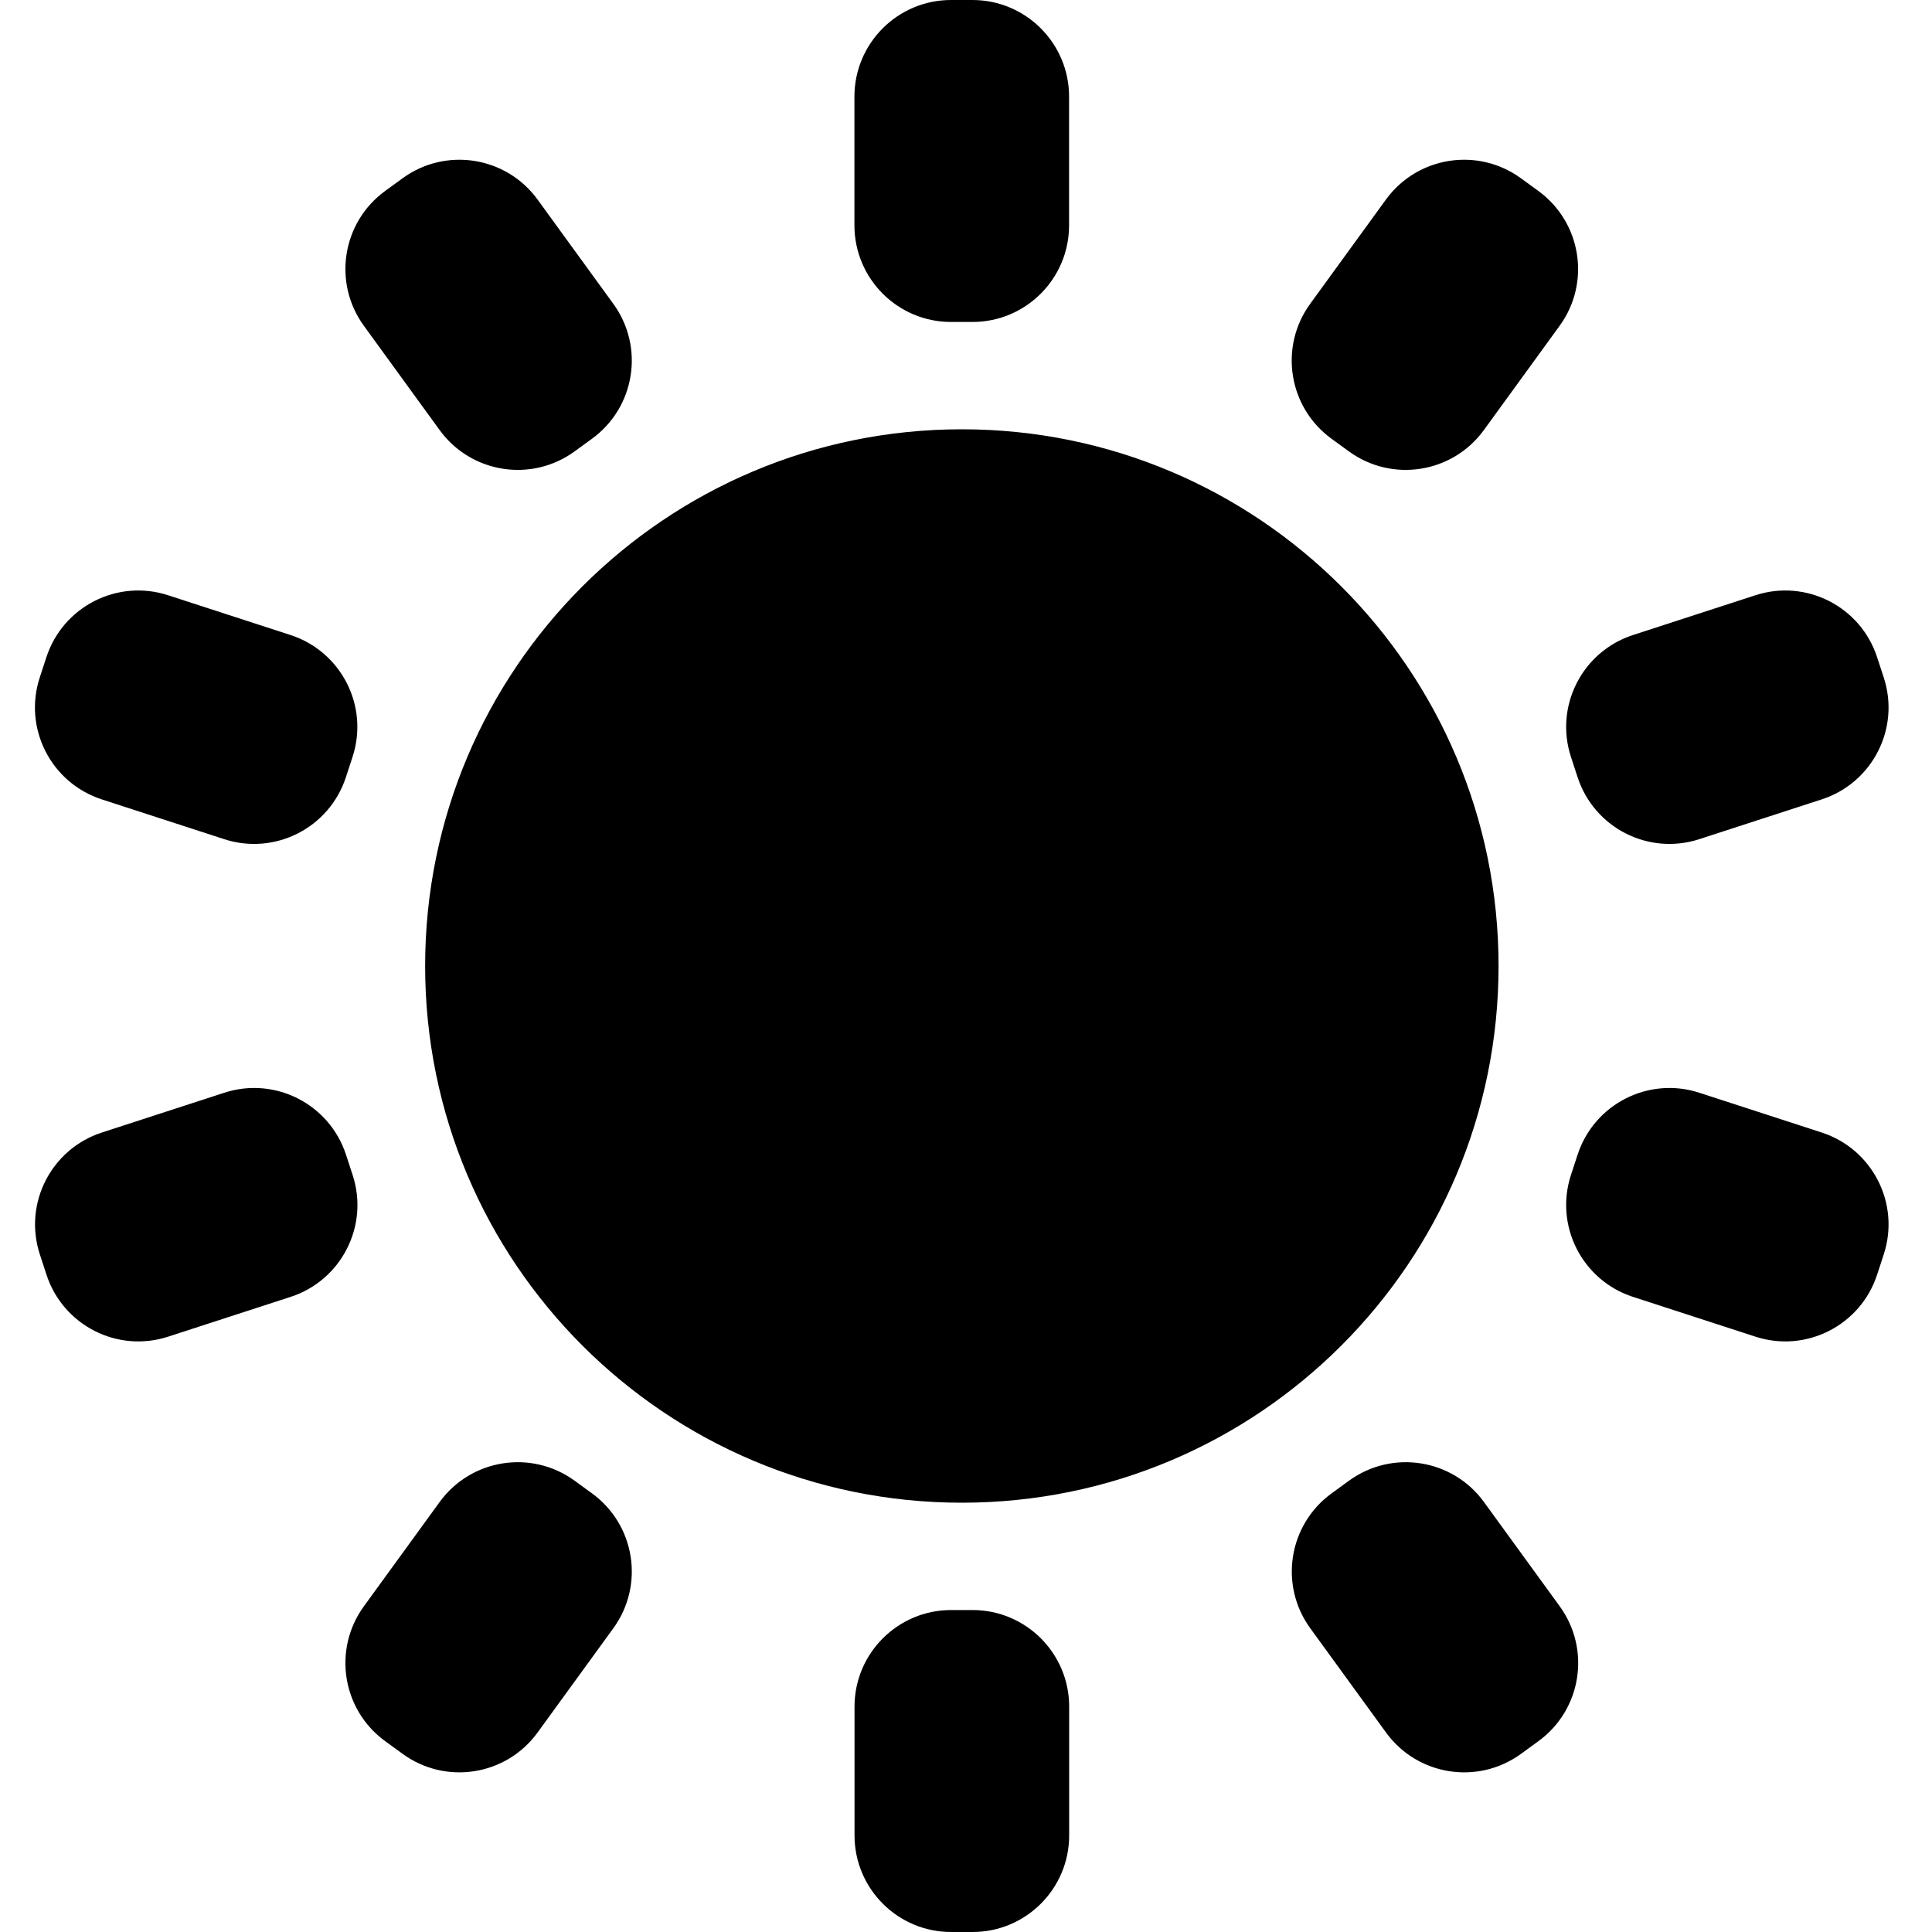<svg height="20" viewBox="0 0 20 20" width="20" xmlns="http://www.w3.org/2000/svg"><path d="m1541.068 532.667c.552 0 1 .448 1 1v1.333c0 .552-.448 1-1 1h-.222c-.552 0-1-.448-1-1v-1.333c0-.552.448-1 1-1zm-4.12-1.339.18.131c.447.325.546.95.221 1.397l-.784 1.079c-.325.447-.95.546-1.397.221l-.18-.131c-.447-.325-.546-.95-.221-1.397l.784-1.079c.325-.447.95-.546 1.397-.221zm9.414.221.784 1.079c.325.447.226 1.072-.221 1.397l-.18.131c-.447.325-1.072.226-1.397-.221l-.784-1.079c-.325-.447-.226-1.072.221-1.397l.18-.131c.447-.325 1.072-.226 1.397.221zm-5.405-11.105c3.068 0 5.556 2.487 5.556 5.556s-2.487 5.556-5.556 5.556c-3.068 0-5.556-2.487-5.556-5.556s2.487-5.556 5.556-5.556zm-6.375 7.51.069.211c.171.525-.117 1.089-.642 1.26l-1.268.412c-.525.171-1.089-.117-1.26-.642l-.069-.211c-.171-.525.117-1.089.642-1.26l1.268-.412c.525-.171 1.089.117 1.26.642zm14.009-.642 1.268.412c.525.171.813.735.642 1.26l-.069.211c-.171.525-.735.813-1.26.642l-1.268-.412c-.525-.171-.813-.735-.642-1.26l.069-.211c.171-.525.735-.813 1.26-.642zm-15.851-5.15 1.268.412c.525.171.813.735.642 1.26l-.069.211c-.171.525-.735.813-1.26.642l-1.268-.412c-.525-.171-.813-.735-.642-1.26l.069-.211c.171-.525.735-.813 1.26-.642zm17.692.642.069.211c.171.525-.117 1.089-.642 1.26l-1.268.412c-.525.171-1.089-.117-1.26-.642l-.069-.211c-.171-.525.117-1.089.642-1.26l1.268-.412c.525-.171 1.089.117 1.26.642zm-13.867-4.738.784 1.079c.325.447.226 1.072-.221 1.397l-.18.131c-.447.325-1.072.226-1.397-.221l-.784-1.079c-.325-.447-.226-1.072.221-1.397l.18-.131c.447-.325 1.072-.226 1.397.221zm10.179-.221.18.131c.447.325.546.95.221 1.397l-.784 1.079c-.325.447-.95.546-1.397.221l-.18-.131c-.447-.325-.546-.95-.221-1.397l.784-1.079c.325-.447.95-.546 1.397-.221zm-5.677-1.845c.552 0 1 .448 1 1v1.333c0 .552-.448 1-1 1h-.222c-.552 0-1-.448-1-1v-1.333c0-.552.448-1 1-1z" fill="#000" fill-rule="evenodd" transform="translate(-1531 -516)"/></svg>